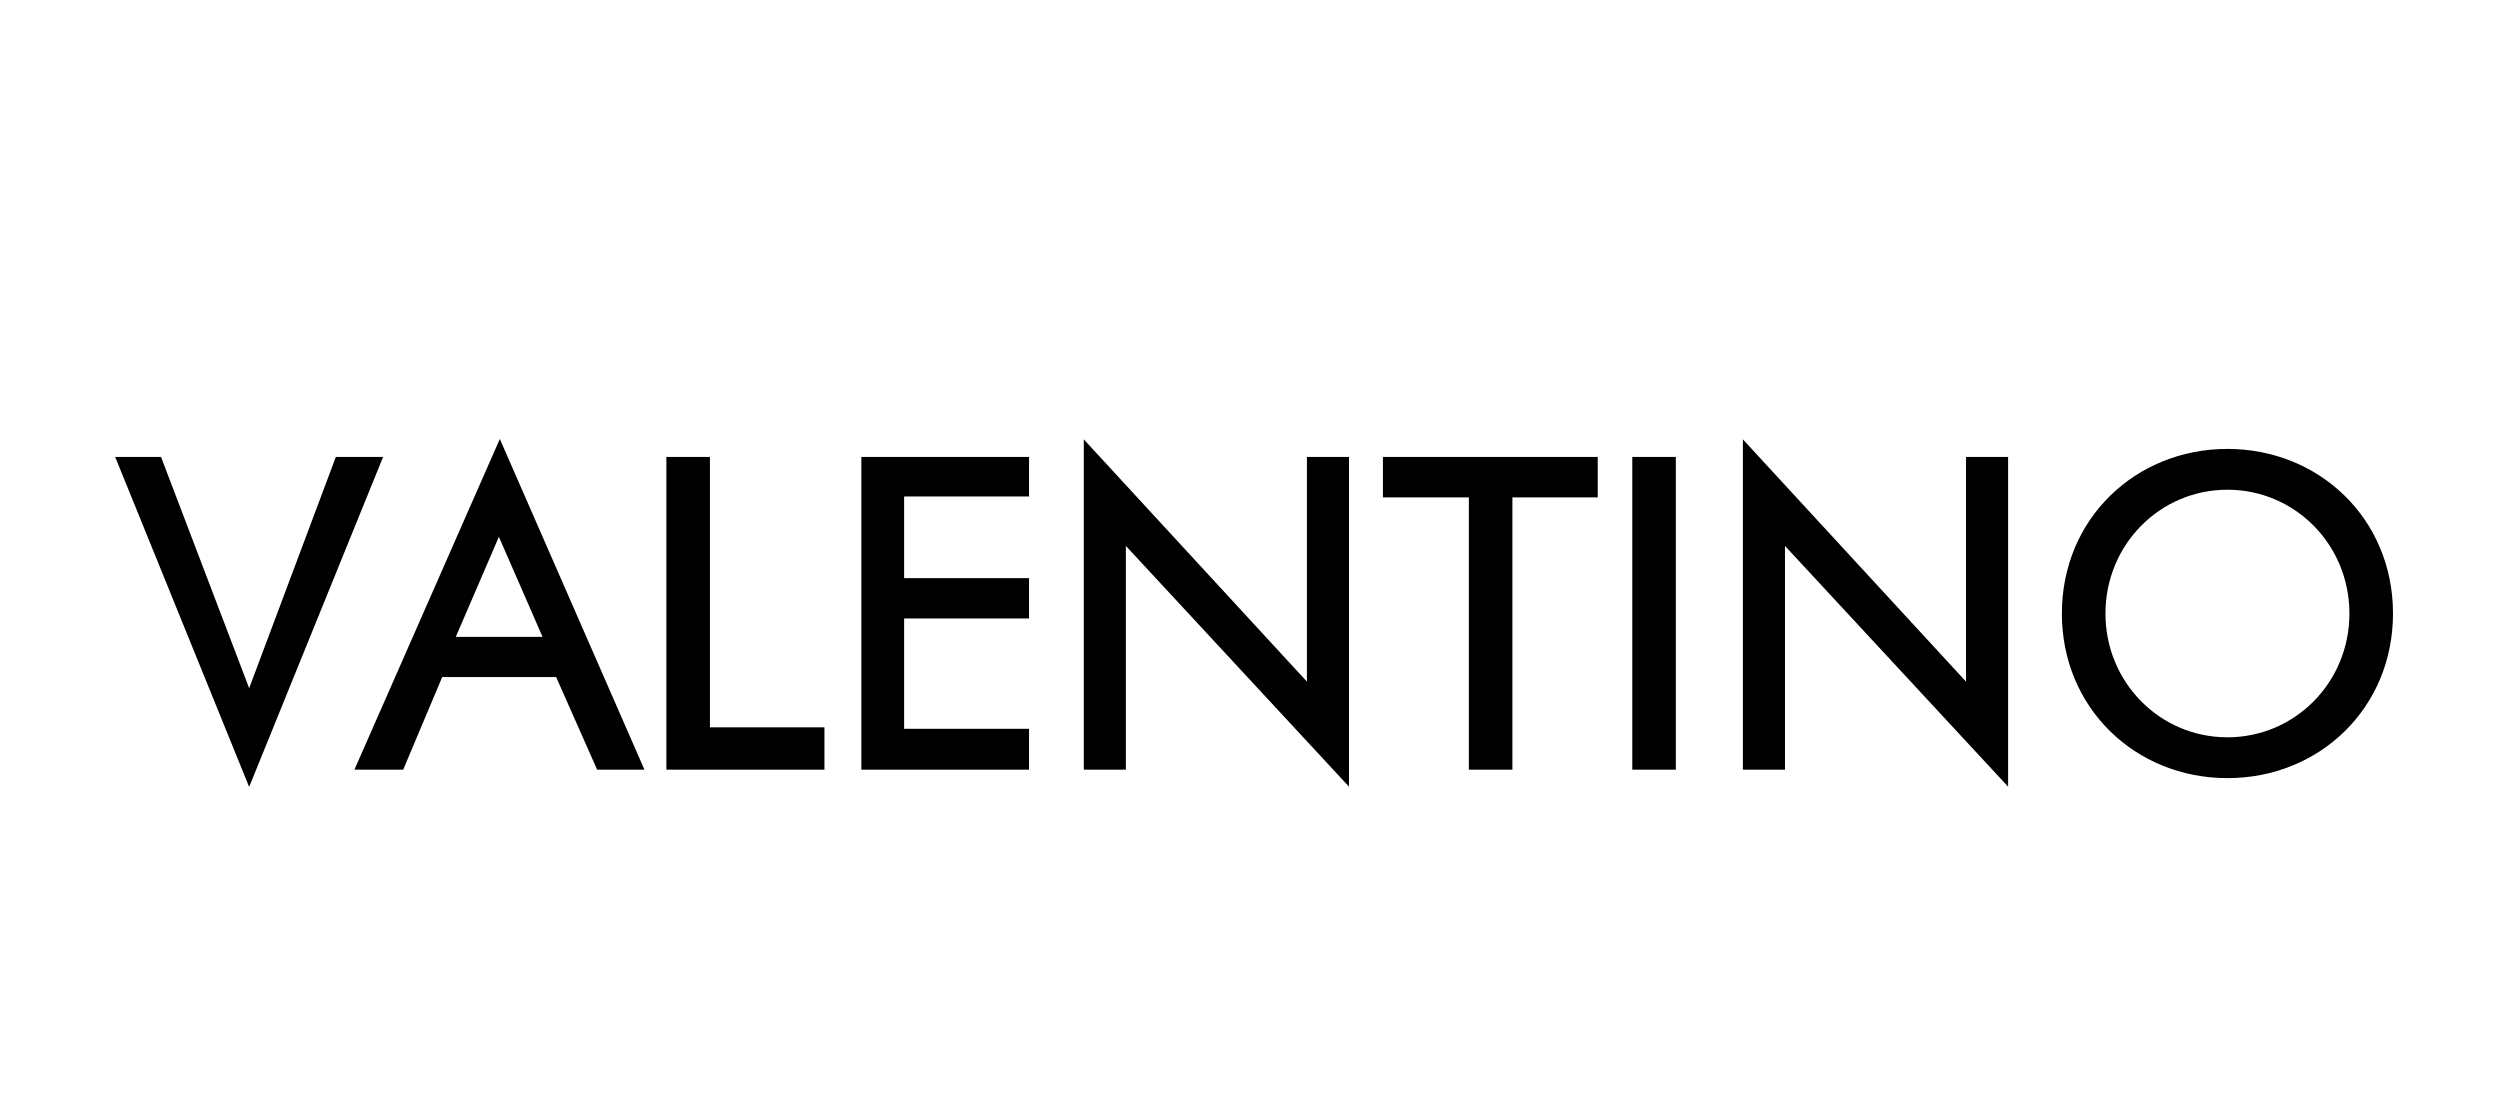 <?xml version="1.0" encoding="UTF-8"?>
<svg xmlns="http://www.w3.org/2000/svg" xmlns:xlink="http://www.w3.org/1999/xlink" version="1.1" x="0px" y="0px" viewBox="0 0 1200 536" style="enable-background:new 0 0 1200 536;" xml:space="preserve">
<style type="text/css">
	.st0{fill-rule:evenodd;clip-rule:evenodd;}
	.st1{clip-path:url(#SVGID_00000158736409235552884230000004483803835492362390_);}
	.st2{clip-path:url(#SVGID_00000038409771193030432940000009166667402967254428_);fill:#181716;}
	.st3{clip-path:url(#SVGID_00000158736409235552884230000004483803835492362390_);fill:#181716;}
	.st4{clip-path:url(#SVGID_00000174576342215699575960000012548589232629884047_);fill:#181716;}
	.st5{clip-path:url(#SVGID_00000101104862901544777900000000157850124489218742_);fill:#181716;}
	.st6{clip-path:url(#SVGID_00000069366137039886162280000015749526568293507991_);fill:#181716;}
	.st7{clip-path:url(#SVGID_00000158736409235552884230000004483803835492362390_);fill:#9C9C9C;}
	.st8{clip-path:url(#SVGID_00000158736409235552884230000004483803835492362390_);fill:#FFFFFF;}
	.st9{fill:#FFFFFF;}
	.st10{stroke:#181716;stroke-width:0.822;stroke-miterlimit:3.864;}
	.st11{fill:#FCF7F8;}
	.st12{fill:#999999;}
	.st13{fill-rule:evenodd;clip-rule:evenodd;fill:#181716;}
	.st14{fill:#181716;}
	.st15{fill:#565655;}
	.st16{fill-rule:evenodd;clip-rule:evenodd;fill:#FFFFFF;}
	.st17{fill:#FF0000;}
</style>
<g id="Logo">
	<g id="WE_Fashion">
		<path d="M183.89,219.33l-64.3,158.39l-64.3-158.39h22l42.31,111l41.6-111H183.89z M239.92,210.71l69.41,158.72h-22.71L266.95,325    h-54.7l-18.71,44.43h-23.41L239.92,210.71z M260.42,305.7l-20.95-48.04l-20.69,48.04H260.42z M340.76,219.33h-20.9v150.1h75.87    v-20.32h-54.96V219.33z M413.45,369.43h80.49v-19.62h-59.96v-52.96h59.96v-19.36h-59.96v-39.2h59.96v-18.95h-80.49V369.43z     M627.32,327.17L520.22,210.9v158.53h20.2V262.04l107.1,115.56V219.33h-20.2V327.17z M943.69,327.17L836.59,210.9v158.53h20.2    V262.04l107.1,115.56V219.33h-20.2V327.17z M663.8,238.75h41.25v130.68h20.9V238.75h40.96v-19.42H663.8V238.75z M783.5,369.43    h20.9v-150.1h-20.9V369.43z M1148.64,294.49c0,45.35-35.27,79.01-79.47,79.01s-79.47-33.67-79.47-79.01    c0-45.58,35.5-79.01,79.47-79.01S1148.64,248.92,1148.64,294.49z M1127.72,294.49c0-33.06-26.14-59.42-58.55-59.42    c-32.41,0-58.55,26.36-58.55,59.42s26.14,59.42,58.55,59.42C1101.58,353.91,1127.72,327.55,1127.72,294.49z"></path>
	</g>
	<g id="Jaked">
	</g>
	<g id="Biasia">
	</g>
	<g id="ck">
	</g>
	<g id="WS_Outlet">
	</g>
	<g id="Tommy_Hilfiger">
	</g>
	<g id="Swiss_Military">
	</g>
	<g id="Skiny">
	</g>
	<g id="Prada">
	</g>
	<g id="Fossil">
	</g>
	<g id="Calvin_Klein">
	</g>
	<g id="Hanro">
	</g>
	<g id="Saint_Tropez_00000057854897959057618340000010592499611082823866_">
	</g>
	<g id="Huber">
	</g>
	<g id="MaxMara_Studio">
	</g>
	<g id="S_MaxMwara">
	</g>
	<g id="Sportmax">
	</g>
	<g id="MaxMara">
	</g>
	<g id="MaxMara_Leisure">
	</g>
	<g id="Rabe">
	</g>
	<g id="Milano">
	</g>
	<g id="KjBrand">
	</g>
	<g id="Frank_Walder">
	</g>
	<g id="Buena_Vista">
	</g>
	<g id="Anna_Montana">
	</g>
	<g id="White_Label">
	</g>
	<g id="Marc_Aurel">
	</g>
	<g id="Kenny_S">
	</g>
	<g id="Cinque">
	</g>
	<g id="Betty_Barclay">
	</g>
	<g id="Angels">
	</g>
	<g id="Via_Appia">
	</g>
	<g id="See_You">
	</g>
	<g id="MonaLisa">
	</g>
	<g id="LuisaViola">
	</g>
	<g id="Doris_Streich">
	</g>
	<g id="Toni">
	</g>
	<g id="Zyliss">
	</g>
	<g id="TurMix">
	</g>
	<g id="Outdoor_Chef">
	</g>
	<g id="Koenig">
	</g>
	<g id="Cole__x26__Manson">
	</g>
	<g id="Panier_des_Sens">
	</g>
	<g id="Tailored">
	</g>
	<g id="Saint_Tropez">
	</g>
	<g id="Kaffe">
	</g>
	<g id="J._Lindeberg">
	</g>
	<g id="ichi">
	</g>
	<g id="FQ1924">
	</g>
	<g id="Culture">
	</g>
	<g id="Friday_Casual">
	</g>
	<g id="Blend">
	</g>
</g>
<g id="Hilfslinien">
</g>
</svg>
